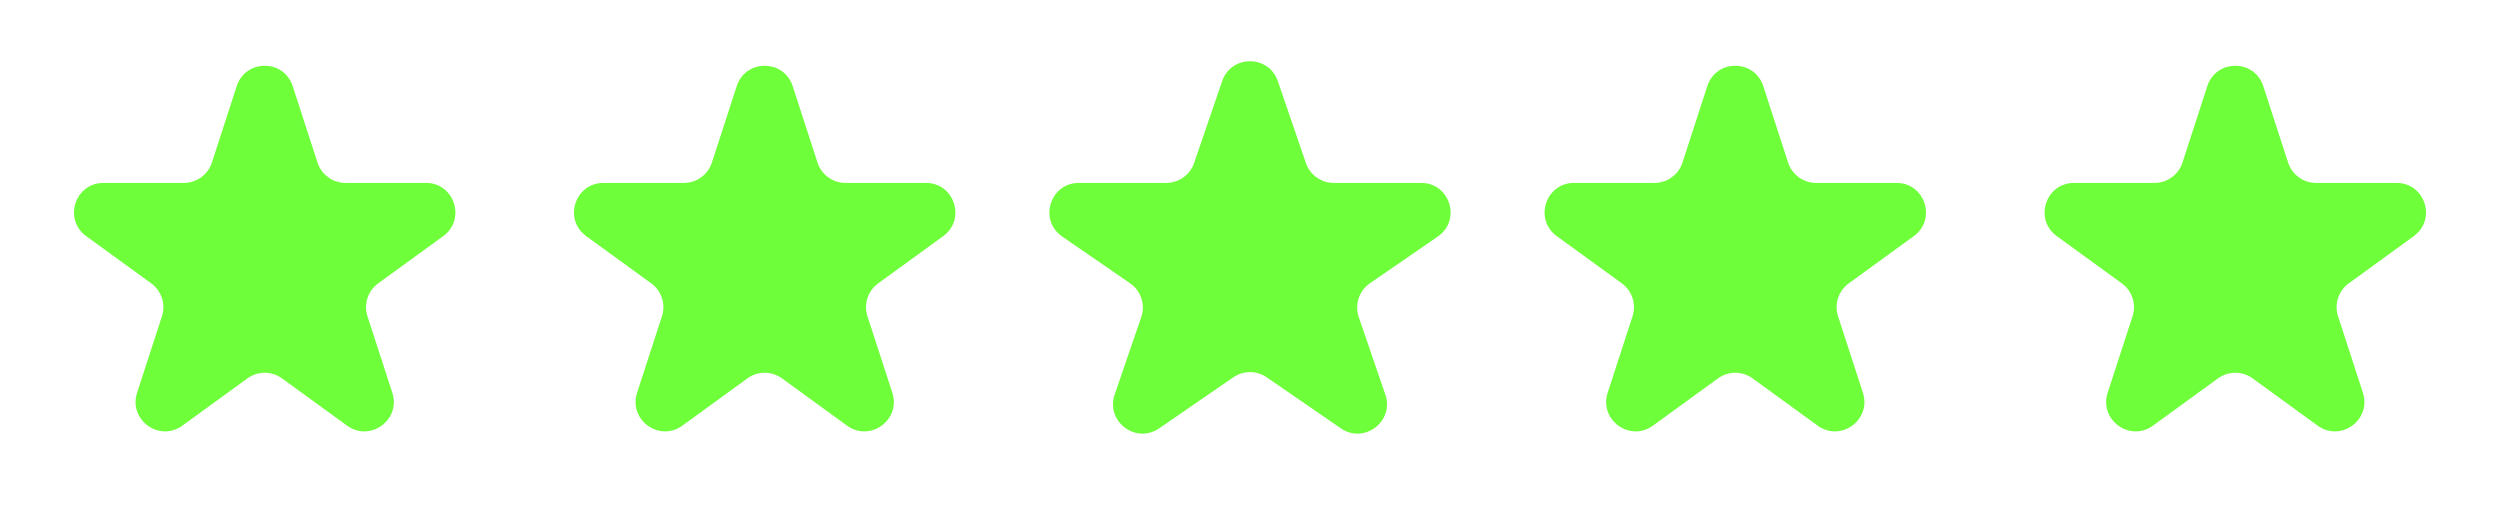 <svg width="85" height="18" viewBox="0 0 85 18" fill="none" xmlns="http://www.w3.org/2000/svg">
<path d="M8.049 2.927C8.348 2.006 9.652 2.006 9.951 2.927L10.796 5.528C10.93 5.94 11.314 6.219 11.747 6.219H14.482C15.45 6.219 15.853 7.458 15.07 8.028L12.857 9.635C12.507 9.89 12.36 10.341 12.494 10.753L13.339 13.354C13.638 14.275 12.584 15.041 11.8 14.472L9.588 12.865C9.237 12.61 8.763 12.61 8.412 12.865L6.2 14.472C5.416 15.041 4.362 14.275 4.661 13.354L5.506 10.753C5.64 10.341 5.493 9.89 5.143 9.635L2.93 8.028C2.147 7.458 2.549 6.219 3.518 6.219H6.253C6.686 6.219 7.07 5.94 7.204 5.528L8.049 2.927Z" fill="#6EFF3A"/>
<path d="M25.049 2.927C25.348 2.006 26.652 2.006 26.951 2.927L27.796 5.528C27.93 5.94 28.314 6.219 28.747 6.219H31.482C32.45 6.219 32.853 7.458 32.07 8.028L29.857 9.635C29.507 9.89 29.36 10.341 29.494 10.753L30.339 13.354C30.638 14.275 29.584 15.041 28.8 14.472L26.588 12.865C26.237 12.61 25.763 12.61 25.412 12.865L23.2 14.472C22.416 15.041 21.362 14.275 21.661 13.354L22.506 10.753C22.64 10.341 22.493 9.89 22.143 9.635L19.93 8.028C19.147 7.458 19.549 6.219 20.518 6.219H23.253C23.686 6.219 24.07 5.94 24.204 5.528L25.049 2.927Z" fill="#6EFF3A"/>
<path d="M41.554 2.758C41.863 1.857 43.137 1.857 43.446 2.758L44.401 5.543C44.54 5.947 44.92 6.219 45.347 6.219H48.319C49.3 6.219 49.694 7.486 48.885 8.043L46.576 9.632C46.207 9.886 46.052 10.356 46.197 10.78L47.101 13.415C47.414 14.327 46.382 15.11 45.588 14.563L43.067 12.828C42.725 12.593 42.275 12.593 41.933 12.828L39.412 14.563C38.618 15.11 37.586 14.327 37.899 13.415L38.803 10.78C38.948 10.356 38.793 9.886 38.424 9.632L36.115 8.043C35.306 7.486 35.7 6.219 36.681 6.219H39.653C40.08 6.219 40.46 5.947 40.599 5.543L41.554 2.758Z" fill="#6EFF3A"/>
<path d="M58.049 2.927C58.348 2.006 59.652 2.006 59.951 2.927L60.796 5.528C60.93 5.94 61.314 6.219 61.747 6.219H64.482C65.451 6.219 65.853 7.458 65.07 8.028L62.857 9.635C62.507 9.89 62.36 10.341 62.494 10.753L63.339 13.354C63.638 14.275 62.584 15.041 61.8 14.472L59.588 12.865C59.237 12.61 58.763 12.61 58.412 12.865L56.2 14.472C55.416 15.041 54.362 14.275 54.661 13.354L55.506 10.753C55.64 10.341 55.493 9.89 55.143 9.635L52.93 8.028C52.147 7.458 52.55 6.219 53.518 6.219H56.253C56.686 6.219 57.07 5.94 57.204 5.528L58.049 2.927Z" fill="#6EFF3A"/>
<path d="M75.049 2.927C75.348 2.006 76.652 2.006 76.951 2.927L77.796 5.528C77.93 5.94 78.314 6.219 78.747 6.219H81.482C82.451 6.219 82.853 7.458 82.07 8.028L79.857 9.635C79.507 9.89 79.36 10.341 79.494 10.753L80.339 13.354C80.638 14.275 79.584 15.041 78.8 14.472L76.588 12.865C76.237 12.61 75.763 12.61 75.412 12.865L73.2 14.472C72.416 15.041 71.362 14.275 71.661 13.354L72.506 10.753C72.64 10.341 72.493 9.89 72.143 9.635L69.93 8.028C69.147 7.458 69.549 6.219 70.518 6.219H73.253C73.686 6.219 74.07 5.94 74.204 5.528L75.049 2.927Z" fill="#6EFF3A"/>
</svg>
